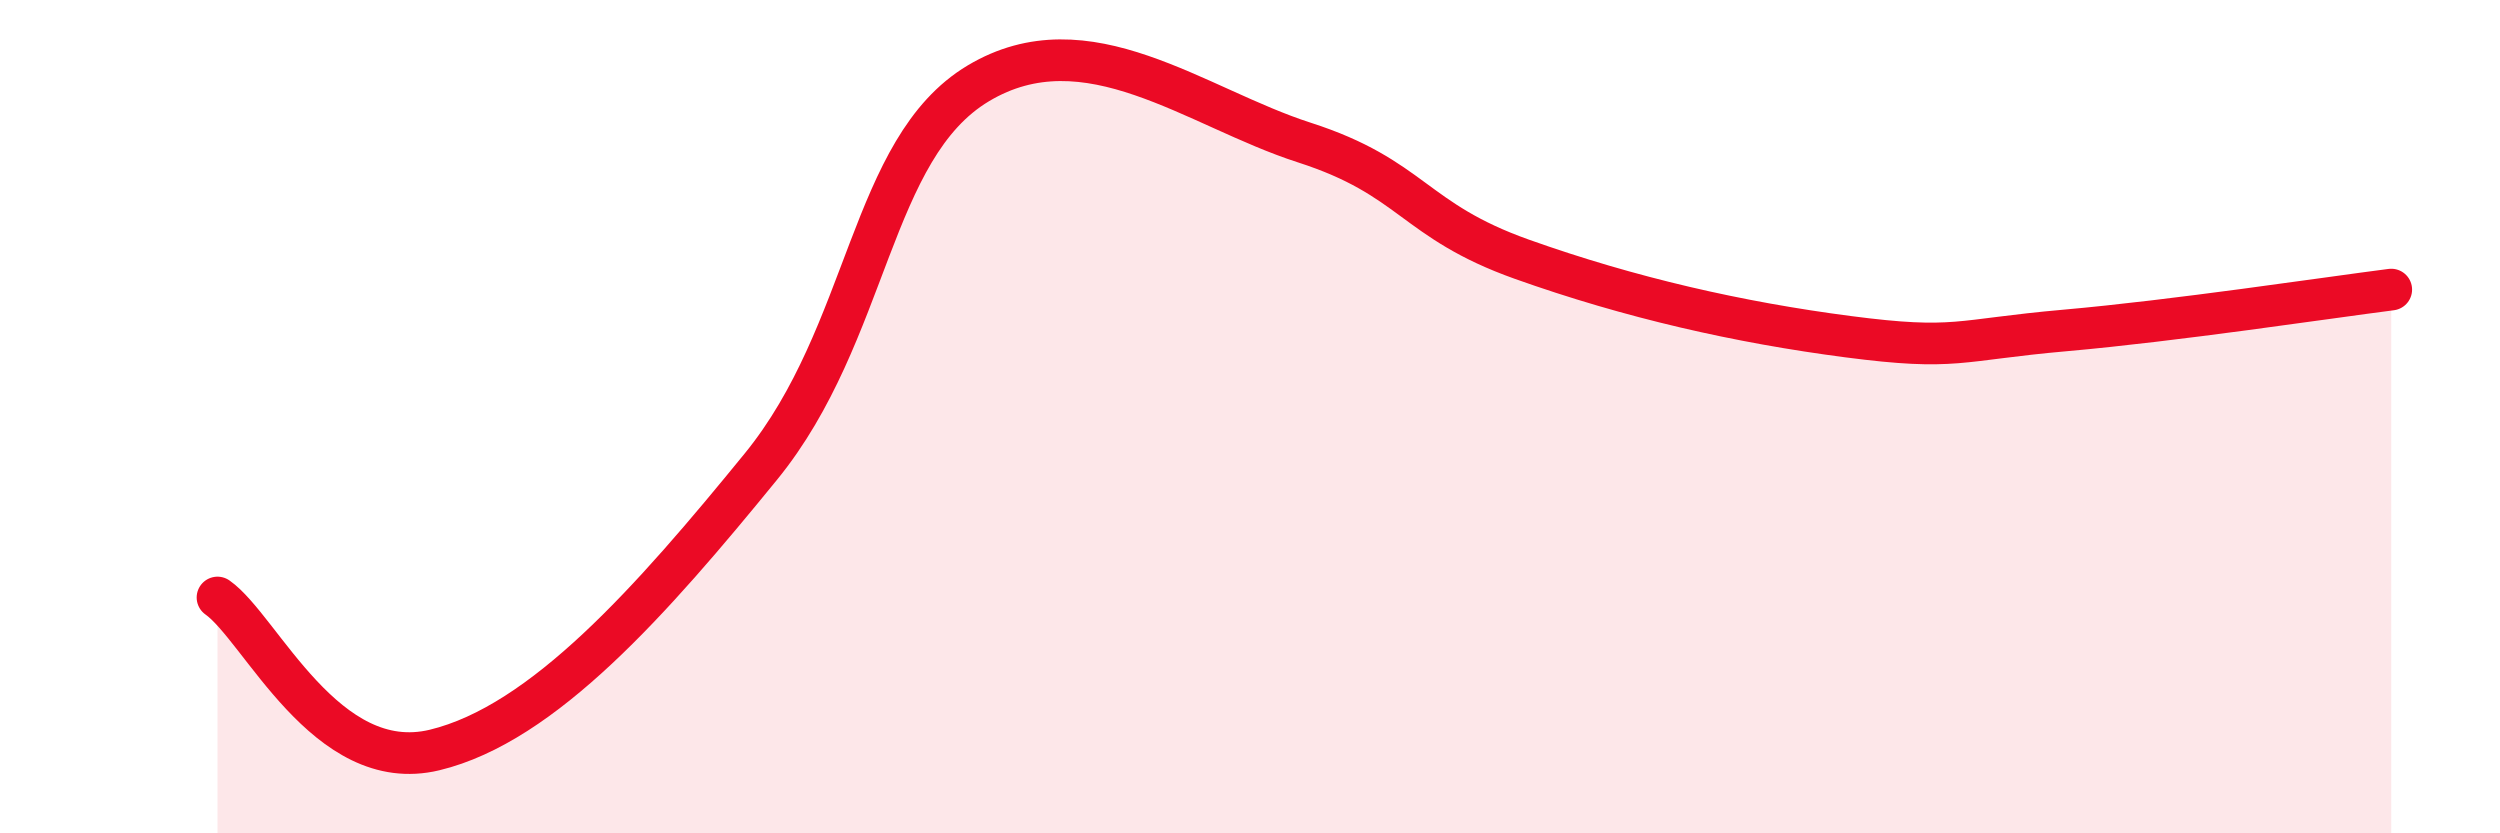 
    <svg width="60" height="20" viewBox="0 0 60 20" xmlns="http://www.w3.org/2000/svg">
      <path
        d="M 5.22,14.34 C 6.26,15.07 7.82,18.63 10.43,18 C 13.04,17.37 15.65,14.4 18.26,11.2 C 20.87,8 20.87,3.56 23.48,2 C 26.09,0.44 28.69,2.58 31.3,3.42 C 33.91,4.26 33.91,5.29 36.52,6.22 C 39.13,7.15 41.74,7.74 44.35,8.08 C 46.96,8.42 46.96,8.16 49.57,7.93 C 52.18,7.7 55.83,7.15 57.39,6.95L57.39 20L5.22 20Z"
        fill="#EB0A25"
        opacity="0.1"
        stroke-linecap="round"
        stroke-linejoin="round"
      />
      <path
        d="M 5.22,14.34 C 6.26,15.07 7.82,18.63 10.43,18 C 13.04,17.37 15.65,14.4 18.26,11.2 C 20.87,8 20.87,3.56 23.48,2 C 26.09,0.44 28.69,2.58 31.3,3.42 C 33.91,4.26 33.91,5.29 36.52,6.22 C 39.13,7.15 41.74,7.74 44.35,8.08 C 46.96,8.42 46.96,8.16 49.57,7.93 C 52.18,7.7 55.83,7.15 57.39,6.95"
        stroke="#EB0A25"
        stroke-width="1"
        fill="none"
        stroke-linecap="round"
        stroke-linejoin="round"
      />
    </svg>
  